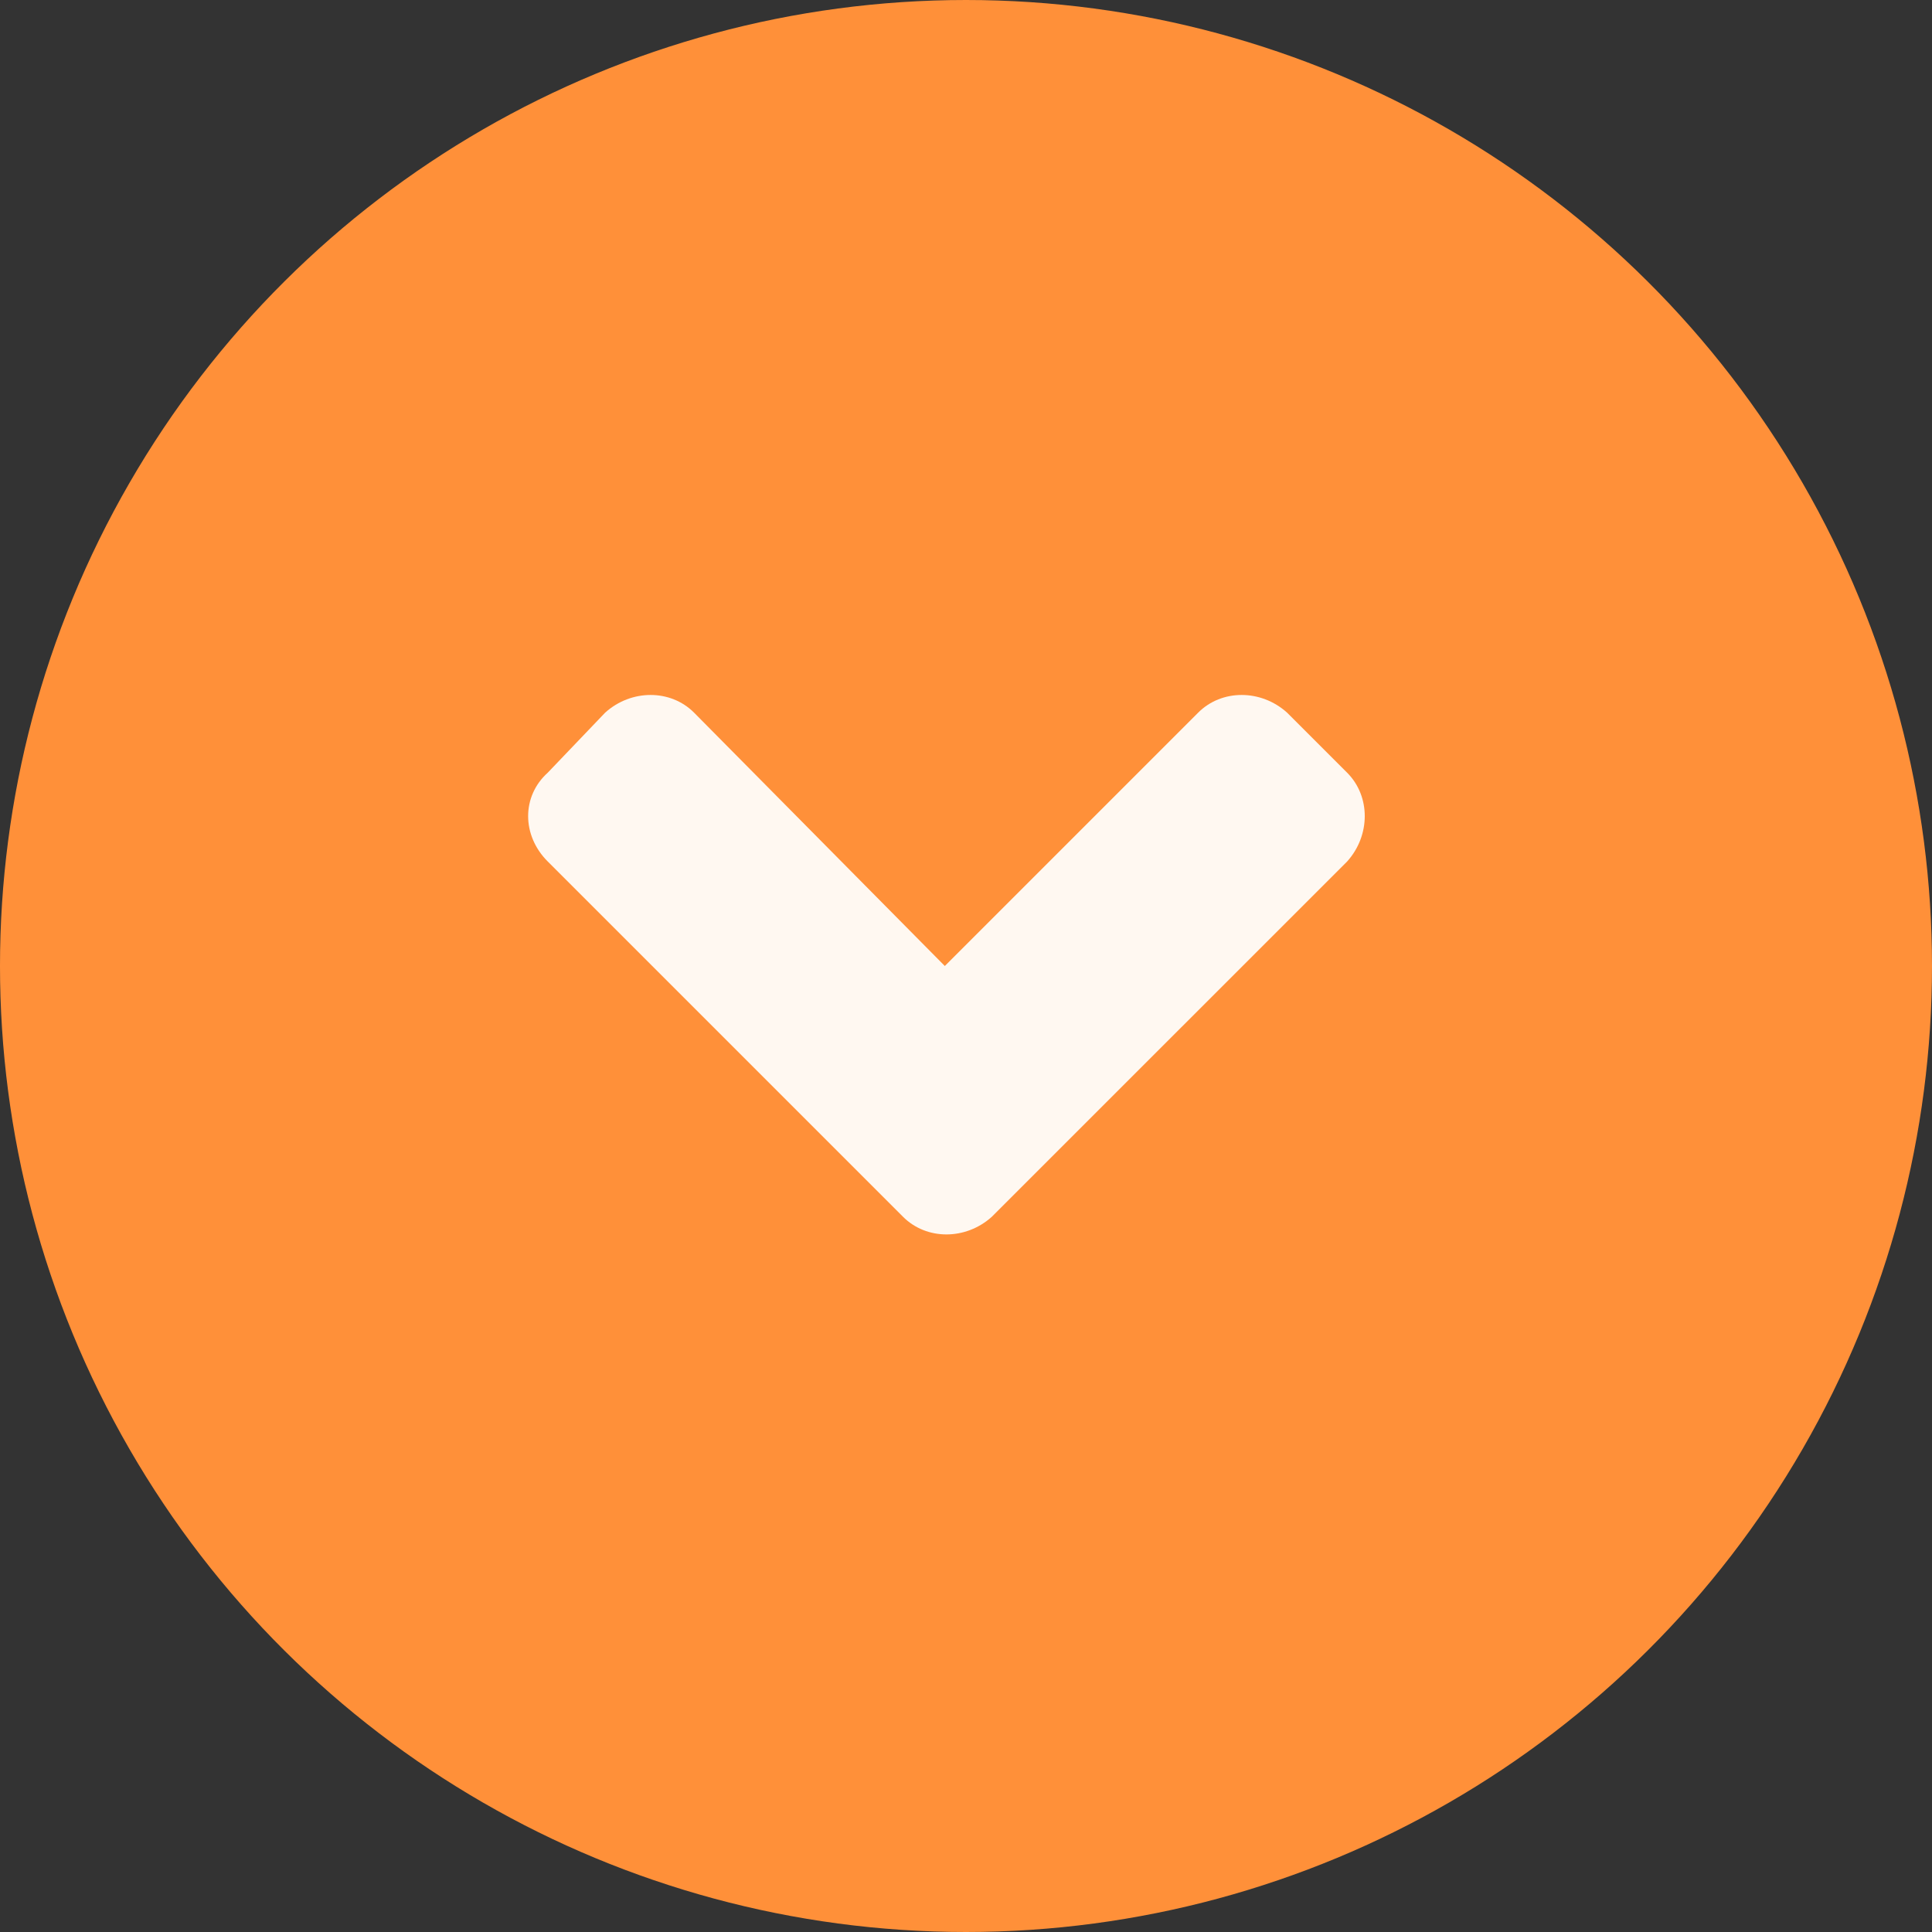 <svg width="55" height="55" viewBox="0 0 55 55" fill="none" xmlns="http://www.w3.org/2000/svg">
<rect x="0" y="0" width="55" height="55" fill="#333333" stroke="none"/>
<g clip-path="url(#clip0_478_7952)">
<circle cx="27.5" cy="27.5" r="27.5" transform="rotate(90 27.5 27.5)" fill="#FF9039"/>
<path d="M25.707 34.639L15.593 24.525C14.849 23.782 14.849 22.666 15.593 21.997L17.229 20.286C17.973 19.617 19.088 19.617 19.757 20.286L26.897 27.5L34.111 20.286C34.78 19.617 35.895 19.617 36.639 20.286L38.35 21.997C39.019 22.666 39.019 23.782 38.35 24.525L28.235 34.639C27.492 35.309 26.376 35.309 25.707 34.639Z" fill="#FFF8F1"/>
</g>
<defs>
<clipPath id="clip0_478_7952">
<rect width="55" height="55" fill="white" transform="translate(55) rotate(90)"/>
</clipPath>
</defs>
</svg>
